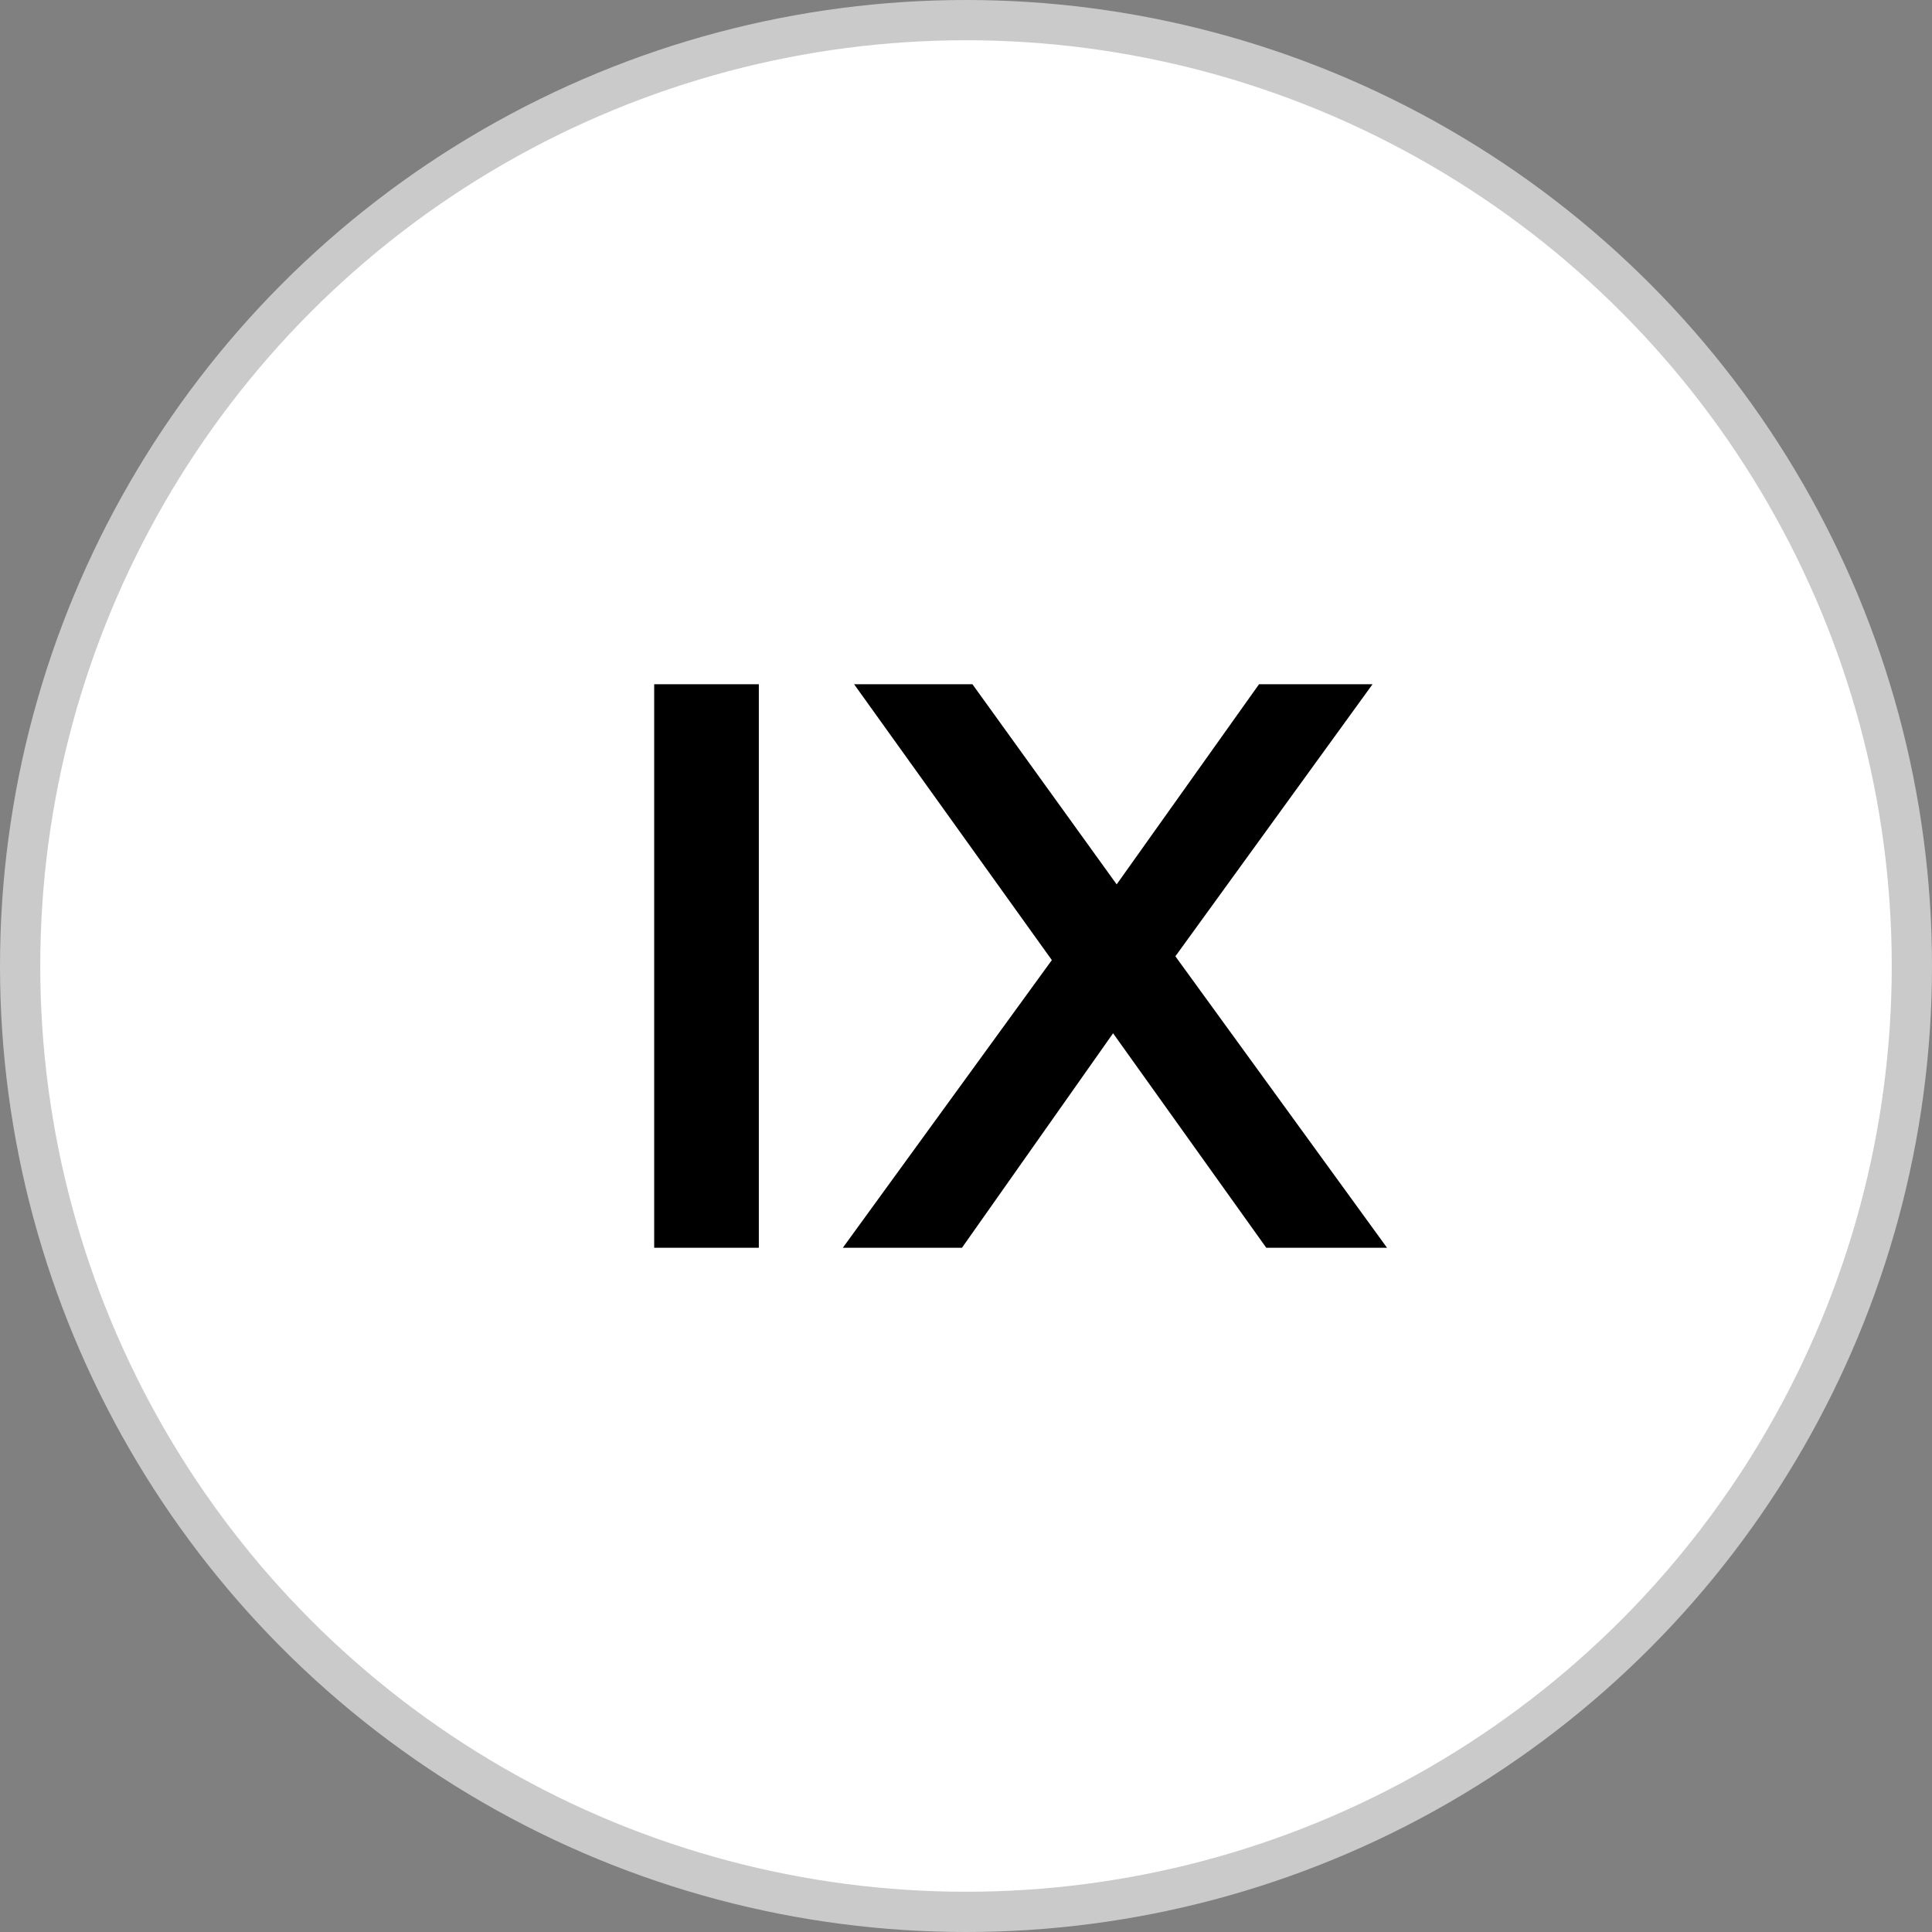 <svg width="48" height="48" viewBox="0 0 48 48" fill="none" xmlns="http://www.w3.org/2000/svg">
<rect x="0" y="0" width="48" height="48" fill="#808080" stroke="none"/>
<circle cx="24" cy="24" r="23.5" fill="white" stroke="#CACACA"/>
<path d="M16.253 31V17H18.853V31H16.253ZM20.94 31L26.84 22.88V24.84L21.22 17H24.16L28.34 22.8L27.14 22.82L31.28 17H34.1L28.52 24.7V22.82L34.46 31H31.46L27.06 24.84H28.24L23.9 31H20.94Z" fill="black"/>
</svg>
